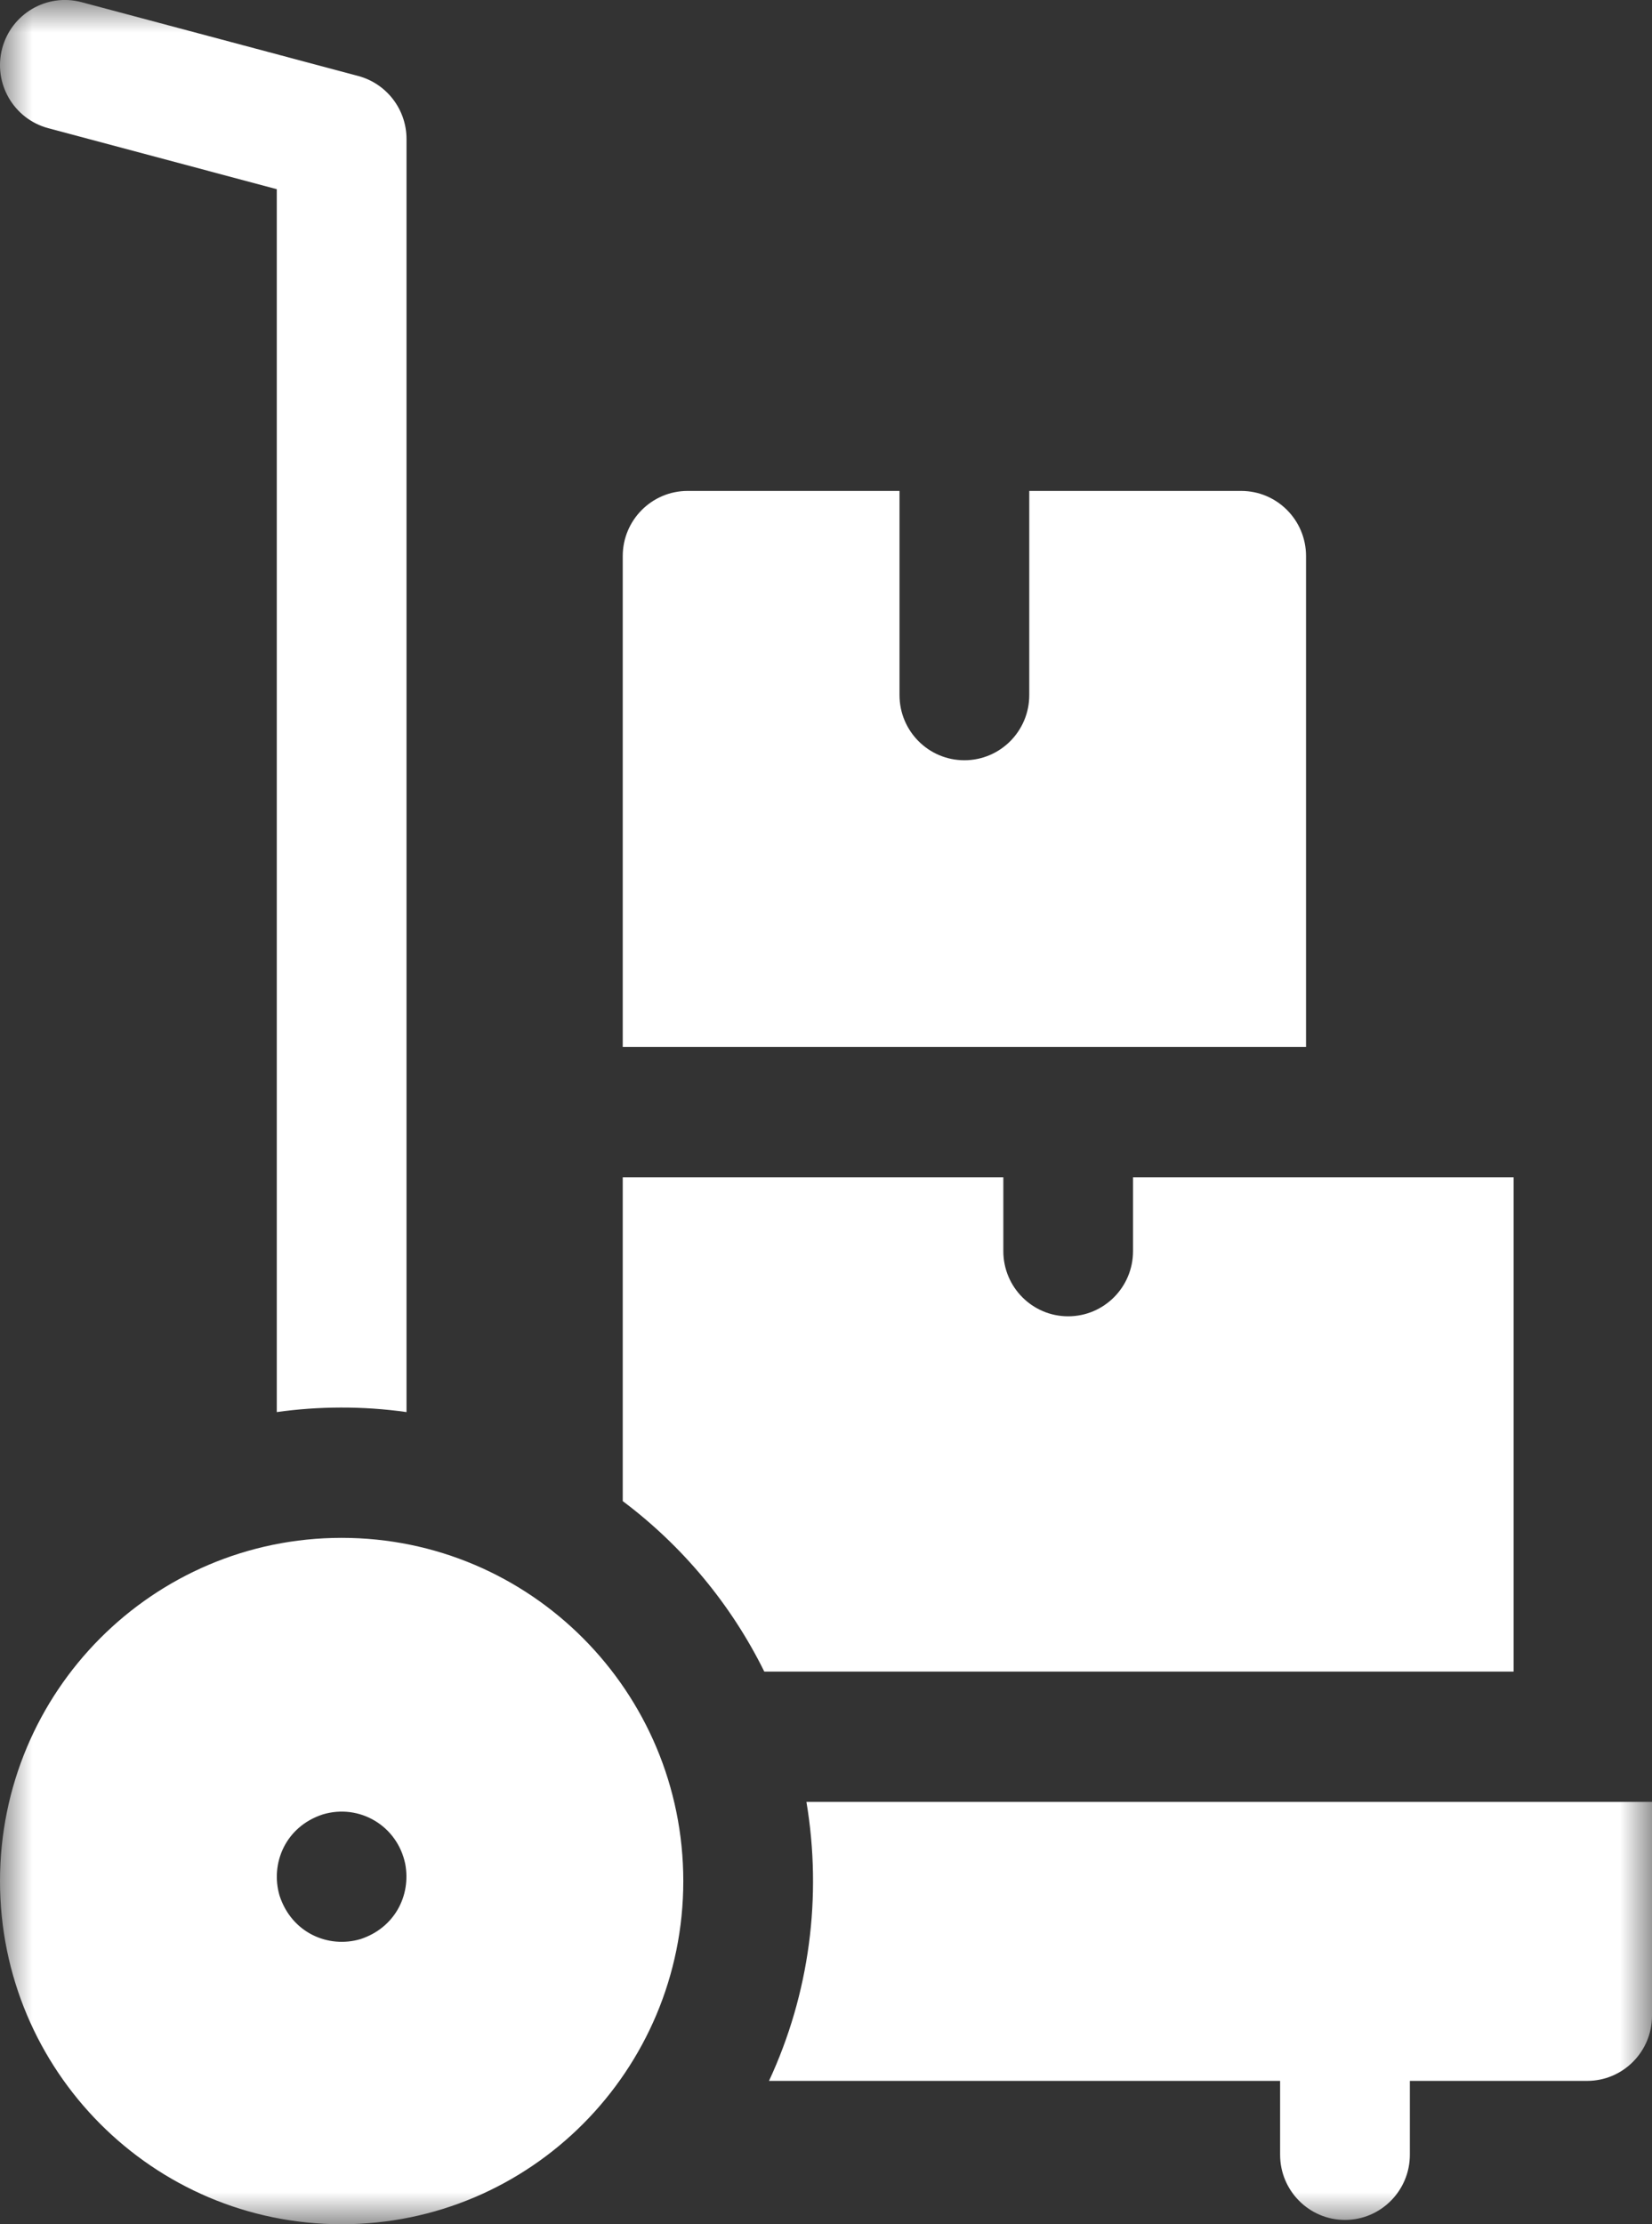 <?xml version="1.0" encoding="UTF-8"?><svg xmlns="http://www.w3.org/2000/svg" xmlns:xlink="http://www.w3.org/1999/xlink" width="26px" height="35px" viewBox="0 0 26 35" version="1.1">
    <rect x="0" y="0" width="26" height="35" fill="#333333" stroke="none"/>
    <title>5291F5F8-1E20-4438-B45A-4374FDC46B71</title>
    <defs>
        <polygon id="path-1" points="5.60229903e-16 0 26 0 26 35 5.60229903e-16 35"/>
    </defs>
    <g id="Page-1" stroke="none" stroke-width="1" fill="none" fill-rule="evenodd">
        <g id="MessOSA-Home-Copy-2" transform="translate(-966, -855)">
            <g id="kargo" transform="translate(966, 855)">
                <mask id="mask-2" fill="white">
                    <use xlink:href="#path-1"/>
                </mask>
                <g id="Clip-2"/>
                <path d="M12.029,26.304 L23.822,26.304 L23.822,18.525 L17.832,18.525 L17.832,19.688 C17.832,20.254 17.375,20.713 16.811,20.713 C16.248,20.713 15.791,20.254 15.791,19.688 L15.791,18.525 L9.801,18.525 L9.801,23.621 C10.738,24.324 11.505,25.243 12.029,26.304 L12.029,26.304 Z M12.692,28.354 C12.942,29.844 12.74,31.374 12.103,32.744 L20.147,32.744 L20.147,33.906 C20.147,34.472 20.604,34.932 21.168,34.932 C21.731,34.932 22.189,34.472 22.189,33.906 L22.189,32.744 L24.979,32.744 C25.543,32.744 26,32.285 26,31.719 L26,28.354 L12.692,28.354 Z M20.555,16.475 L20.555,8.75 C20.555,8.184 20.098,7.725 19.534,7.725 L16.199,7.725 L16.199,10.938 C16.199,11.504 15.742,11.963 15.178,11.963 C14.614,11.963 14.157,11.504 14.157,10.938 L14.157,7.725 L10.822,7.725 C10.259,7.725 9.801,8.184 9.801,8.75 L9.801,16.475 L20.555,16.475 Z M0.759,2.017 L4.356,2.977 L4.356,22.22 C5.008,22.128 5.709,22.122 6.398,22.22 L6.398,2.188 C6.398,1.723 6.086,1.316 5.639,1.196 L1.283,0.034 C0.738,-0.111 0.179,0.215 0.034,0.763 C-0.11,1.31 0.214,1.871 0.759,2.017 L0.759,2.017 Z M5.674,30.513 C5.168,30.663 4.591,30.416 4.4,29.83 C4.25,29.322 4.494,28.742 5.08,28.551 C5.657,28.378 6.254,28.729 6.378,29.331 C6.471,29.831 6.209,30.337 5.674,30.513 Z M5.377,24.199 C2.407,24.199 0,26.617 0,29.6 C0,32.582 2.407,35 5.377,35 C8.347,35 10.754,32.582 10.754,29.6 C10.754,26.617 8.347,24.199 5.377,24.199 Z" id="Fill-1" fill="#ffffff" mask="url(#mask-2)"/>
            </g>
        </g>
    </g>
</svg>